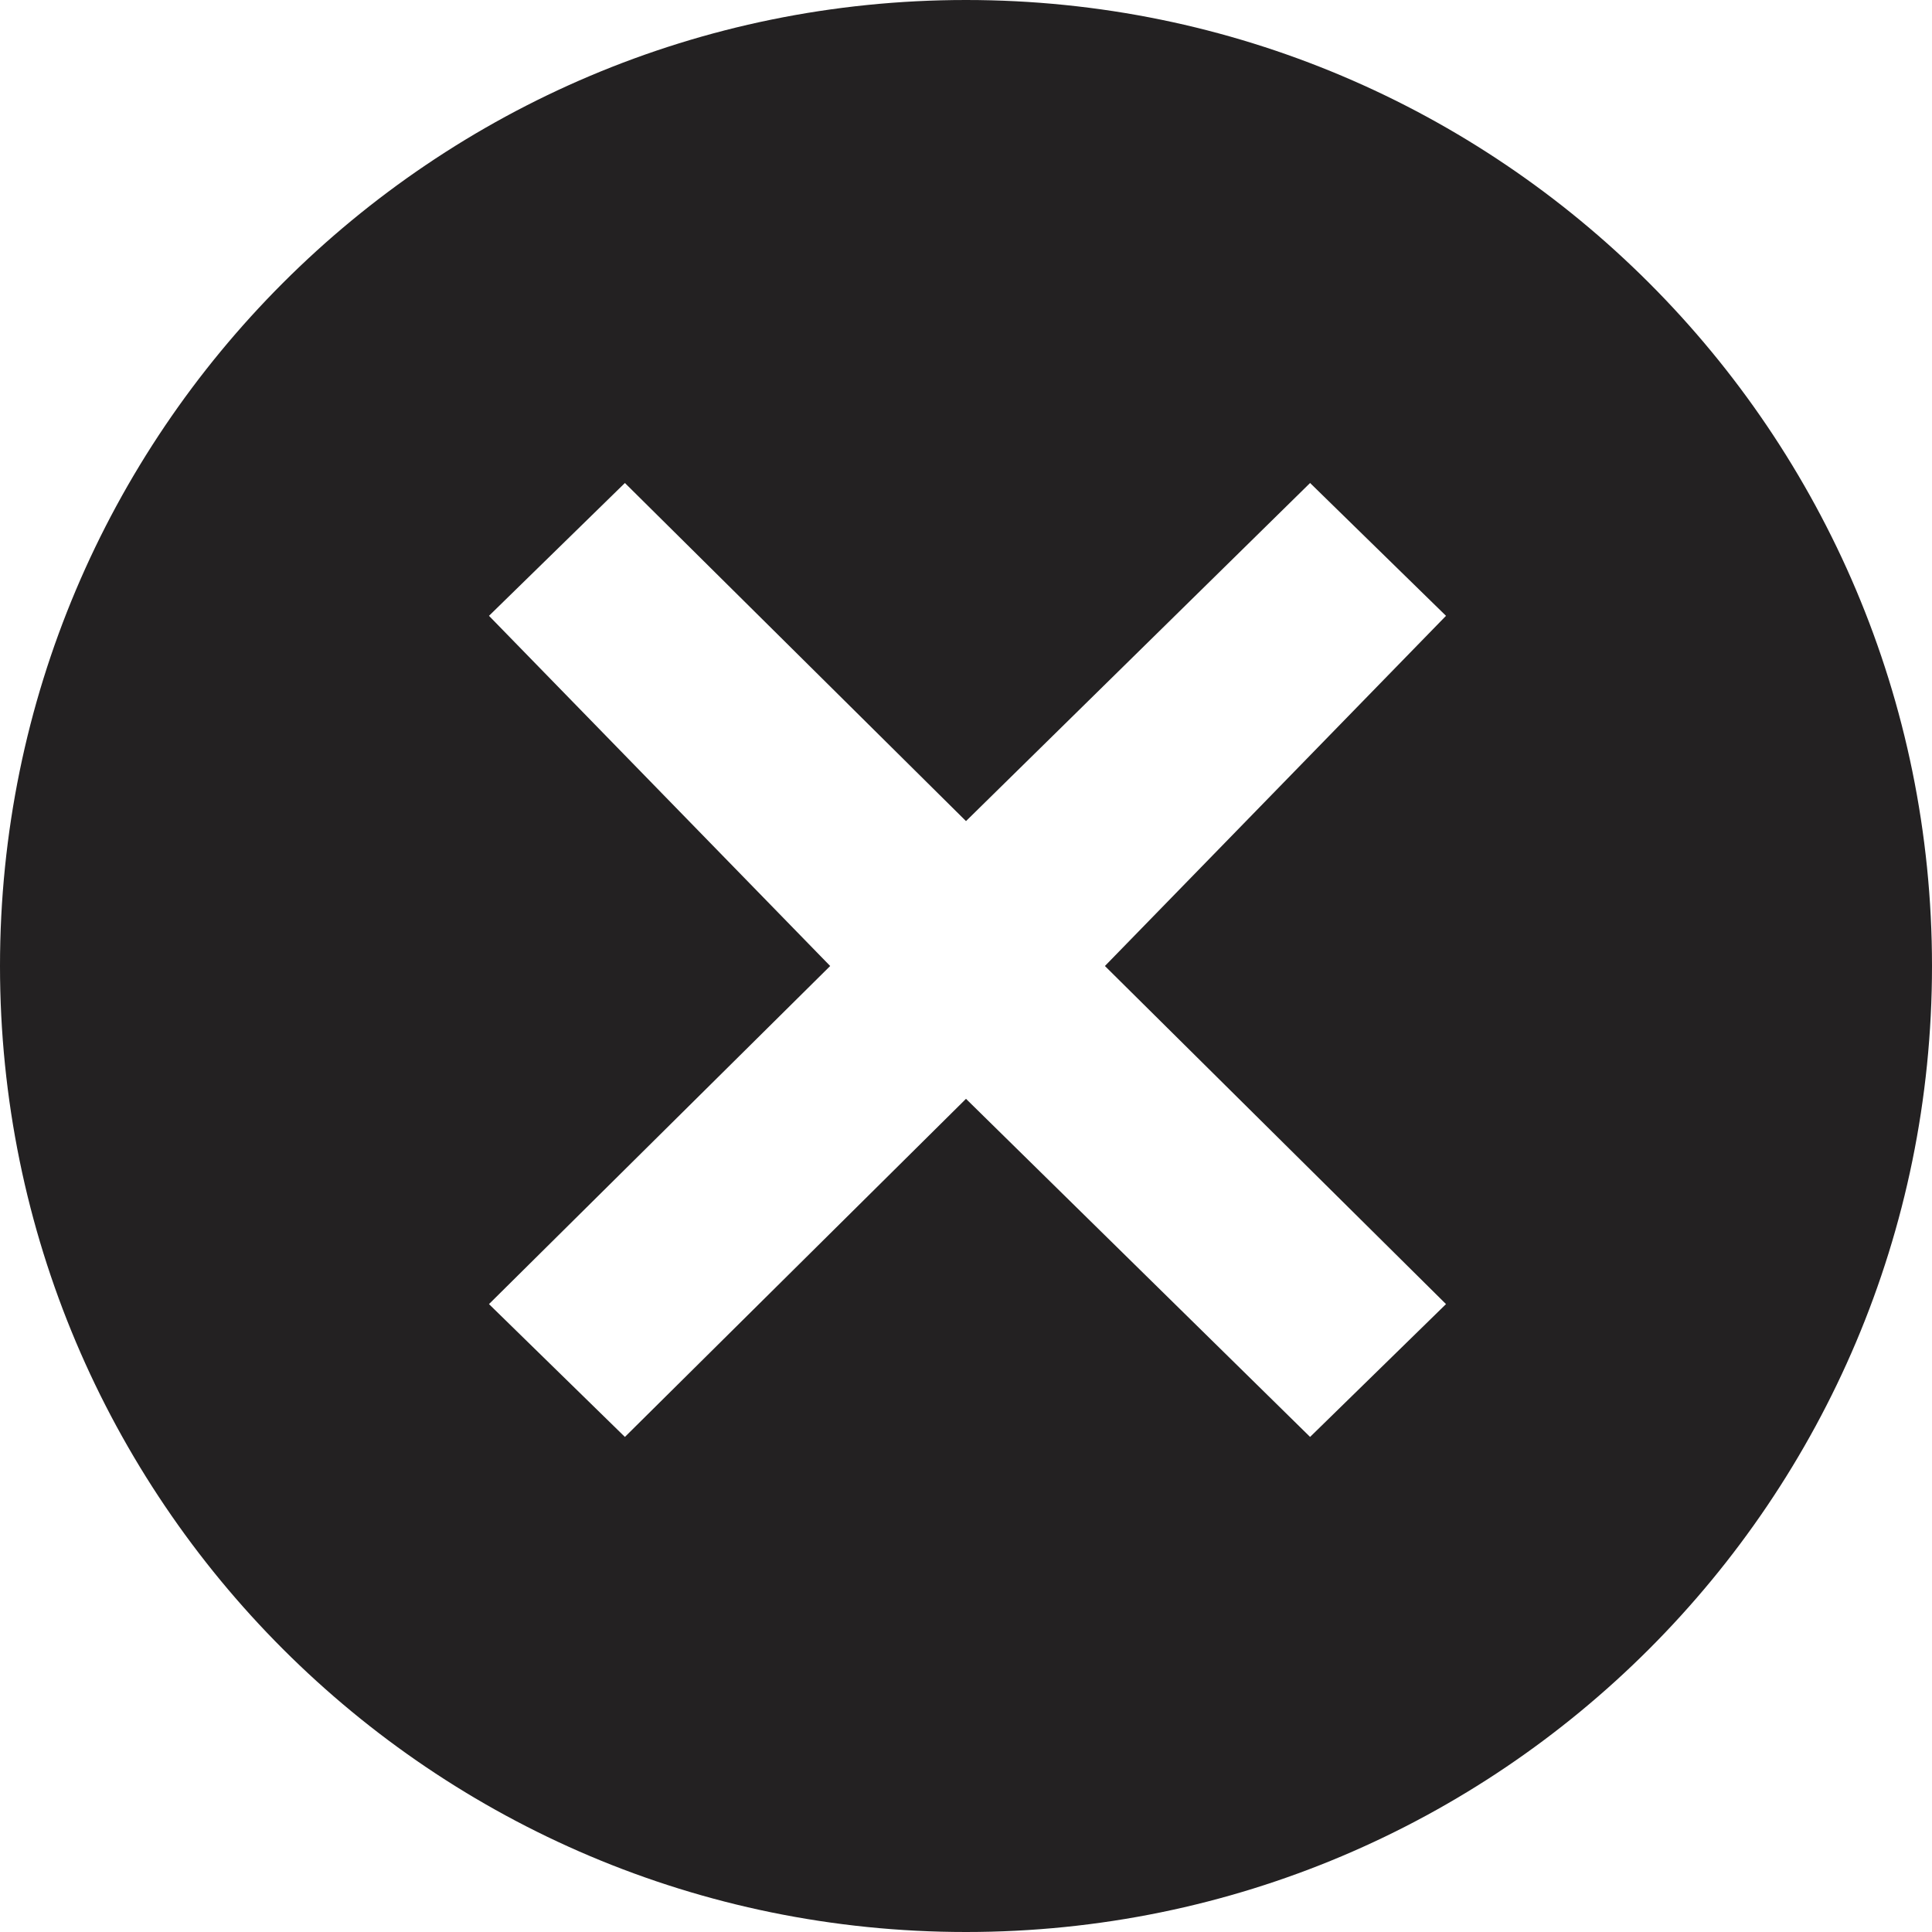 <svg width="20" height="20" viewBox="0 0 20 20" fill="none" xmlns="http://www.w3.org/2000/svg">
<path d="M10 0C4.477 0 0 4.477 0 10C0 15.523 4.477 20 10 20C15.523 20 20 15.523 20 10C20 4.477 15.523 0 10 0ZM6.469 5L10 8.5L13.562 5L14.969 6.375L11.438 10L14.969 13.5L13.562 14.875L10 11.375L6.469 14.875L5.062 13.5L8.594 10L5.062 6.375L6.469 5Z" fill="#232122"/>
</svg>
